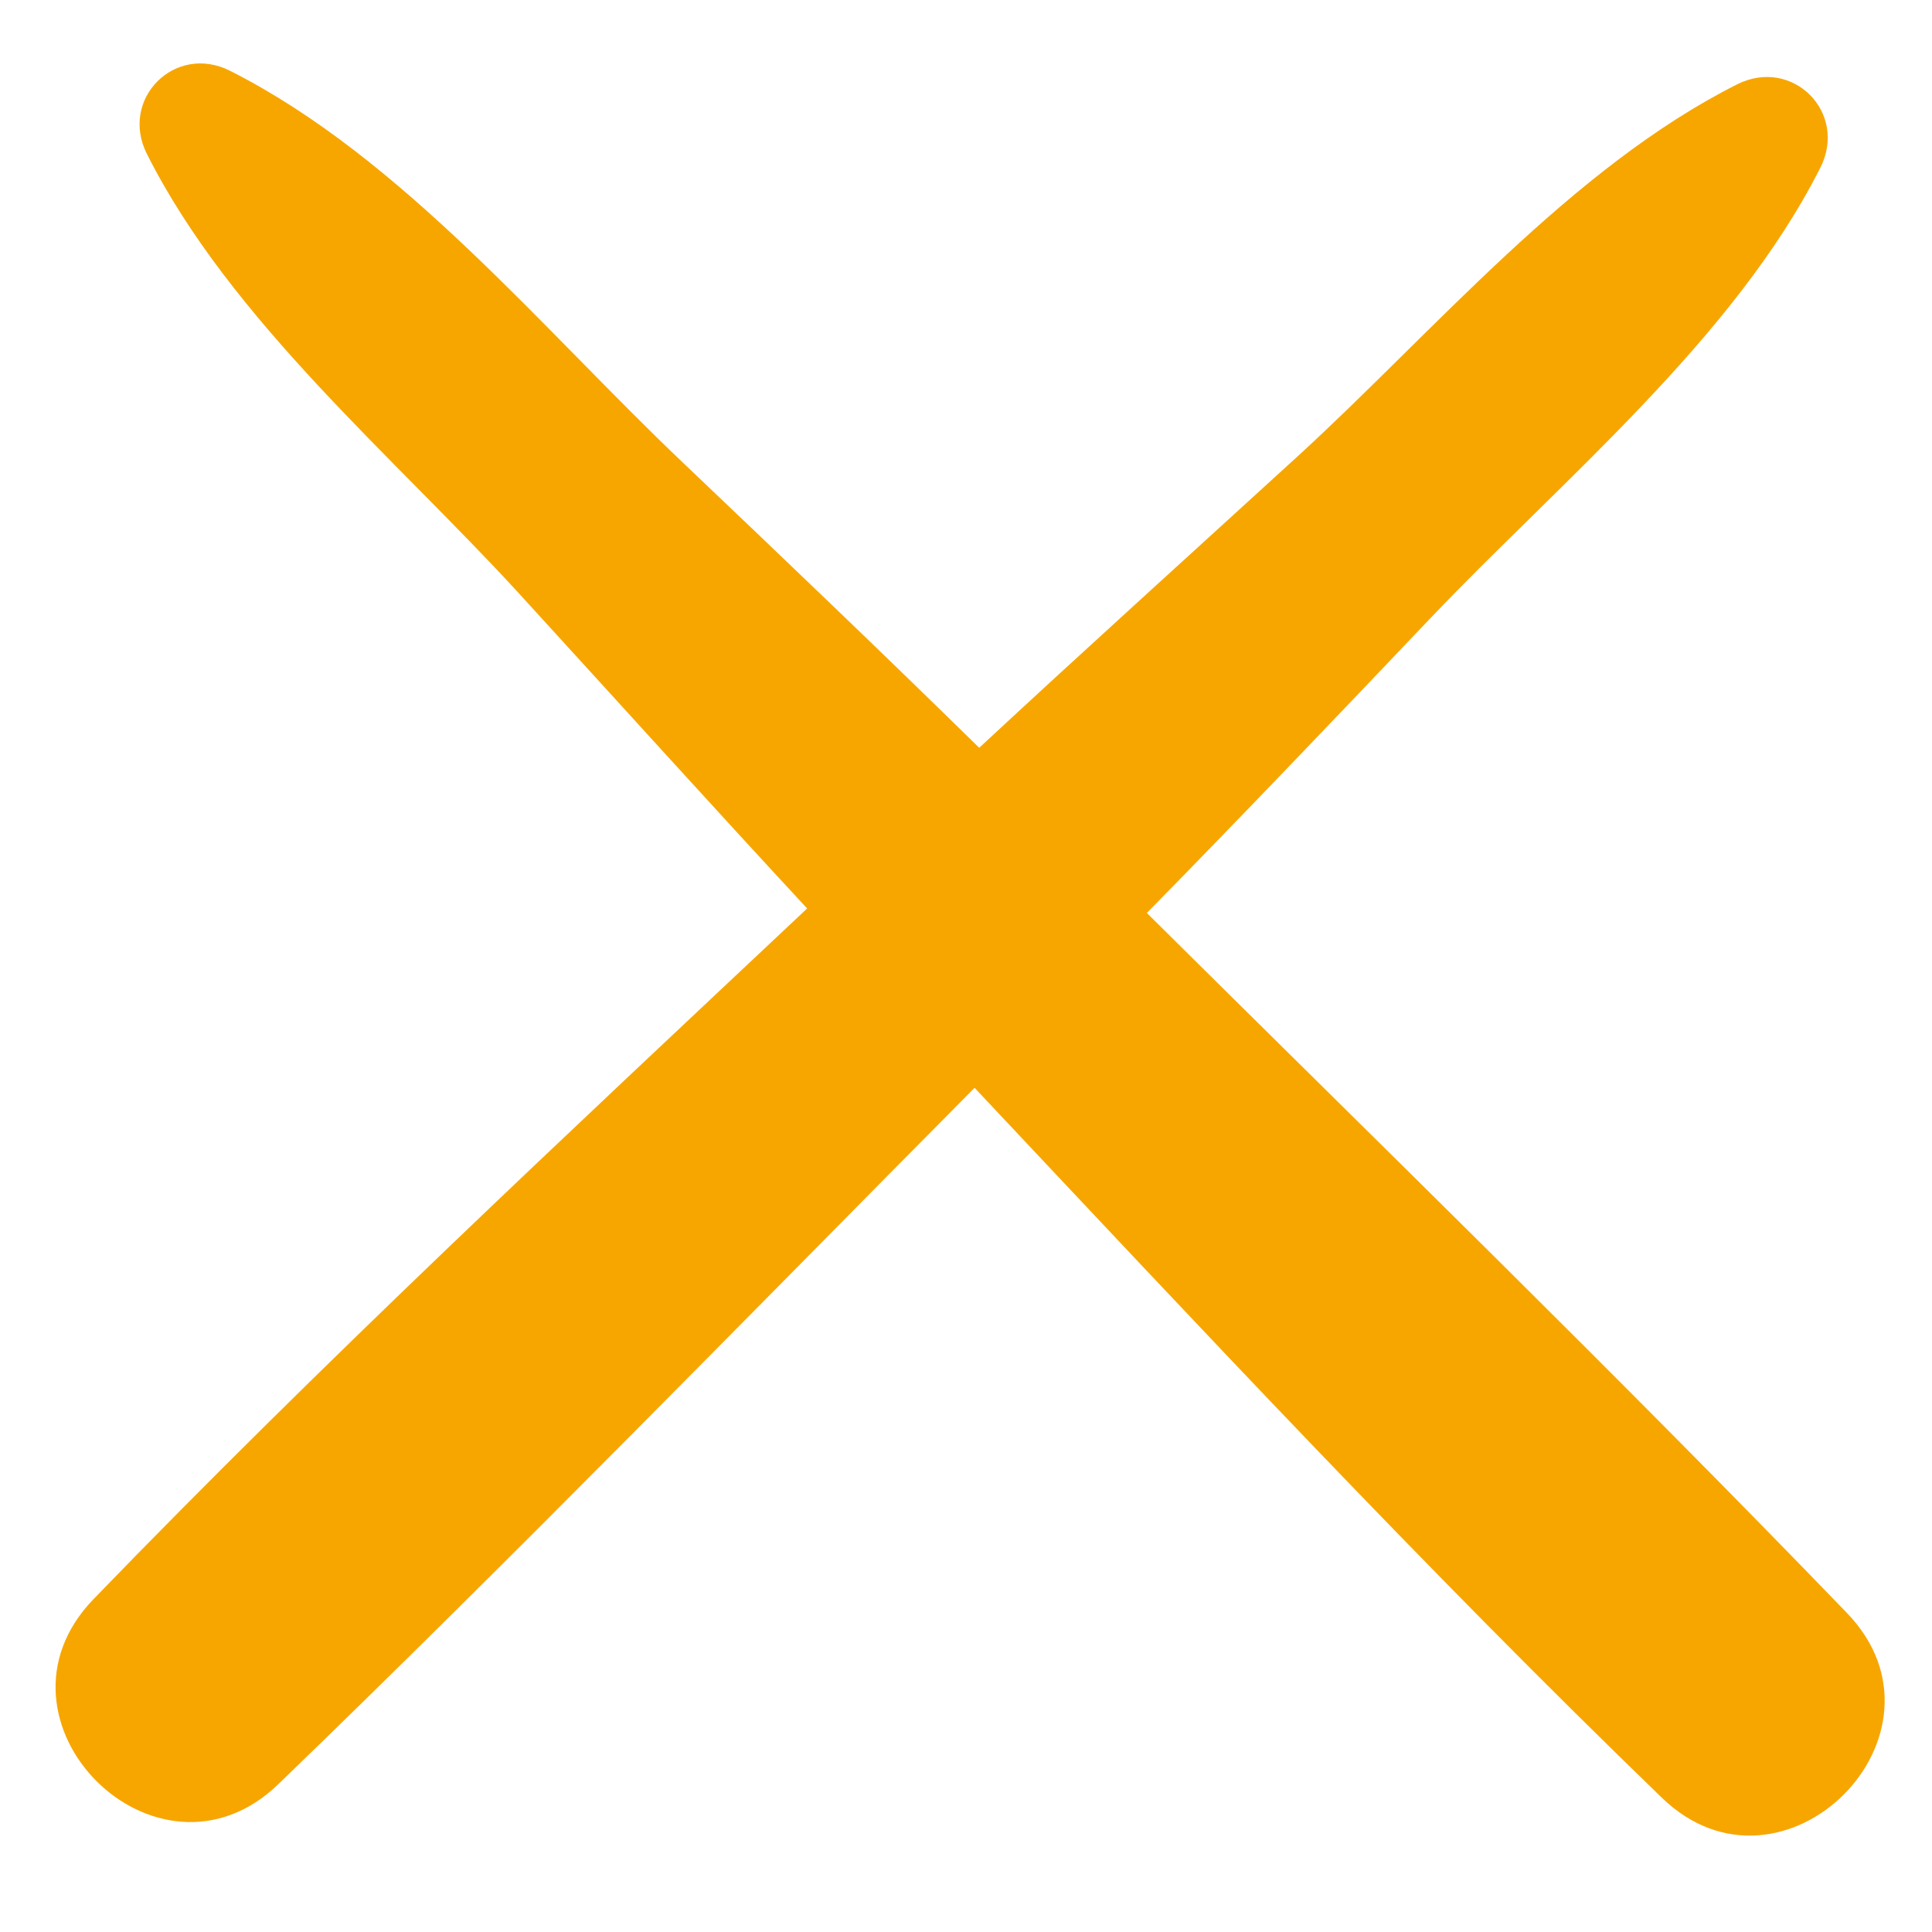 <svg width="18" height="18" viewBox="0 0 18 18" fill="none" xmlns="http://www.w3.org/2000/svg">
<path d="M10.685 8.506C11.569 7.605 12.443 6.69 13.312 5.775C14.543 4.48 16.15 3.164 16.96 1.562C17.219 1.047 16.699 0.527 16.184 0.786C14.635 1.566 13.361 3.089 12.087 4.254C11.099 5.157 10.105 6.055 9.123 6.967C8.21 6.071 7.285 5.188 6.358 4.306C5.063 3.076 3.747 1.469 2.144 0.66C1.631 0.4 1.11 0.922 1.369 1.435C2.15 2.985 3.673 4.259 4.838 5.532C5.732 6.51 6.62 7.493 7.52 8.464C5.273 10.577 3.014 12.683 0.871 14.899C-0.221 16.03 1.464 17.715 2.594 16.622C4.793 14.499 6.927 12.306 9.08 10.135C11.183 12.371 13.278 14.617 15.483 16.749C16.611 17.84 18.298 16.156 17.206 15.026C15.072 12.815 12.868 10.671 10.685 8.506Z" fill="#F7A600"/>
</svg>
